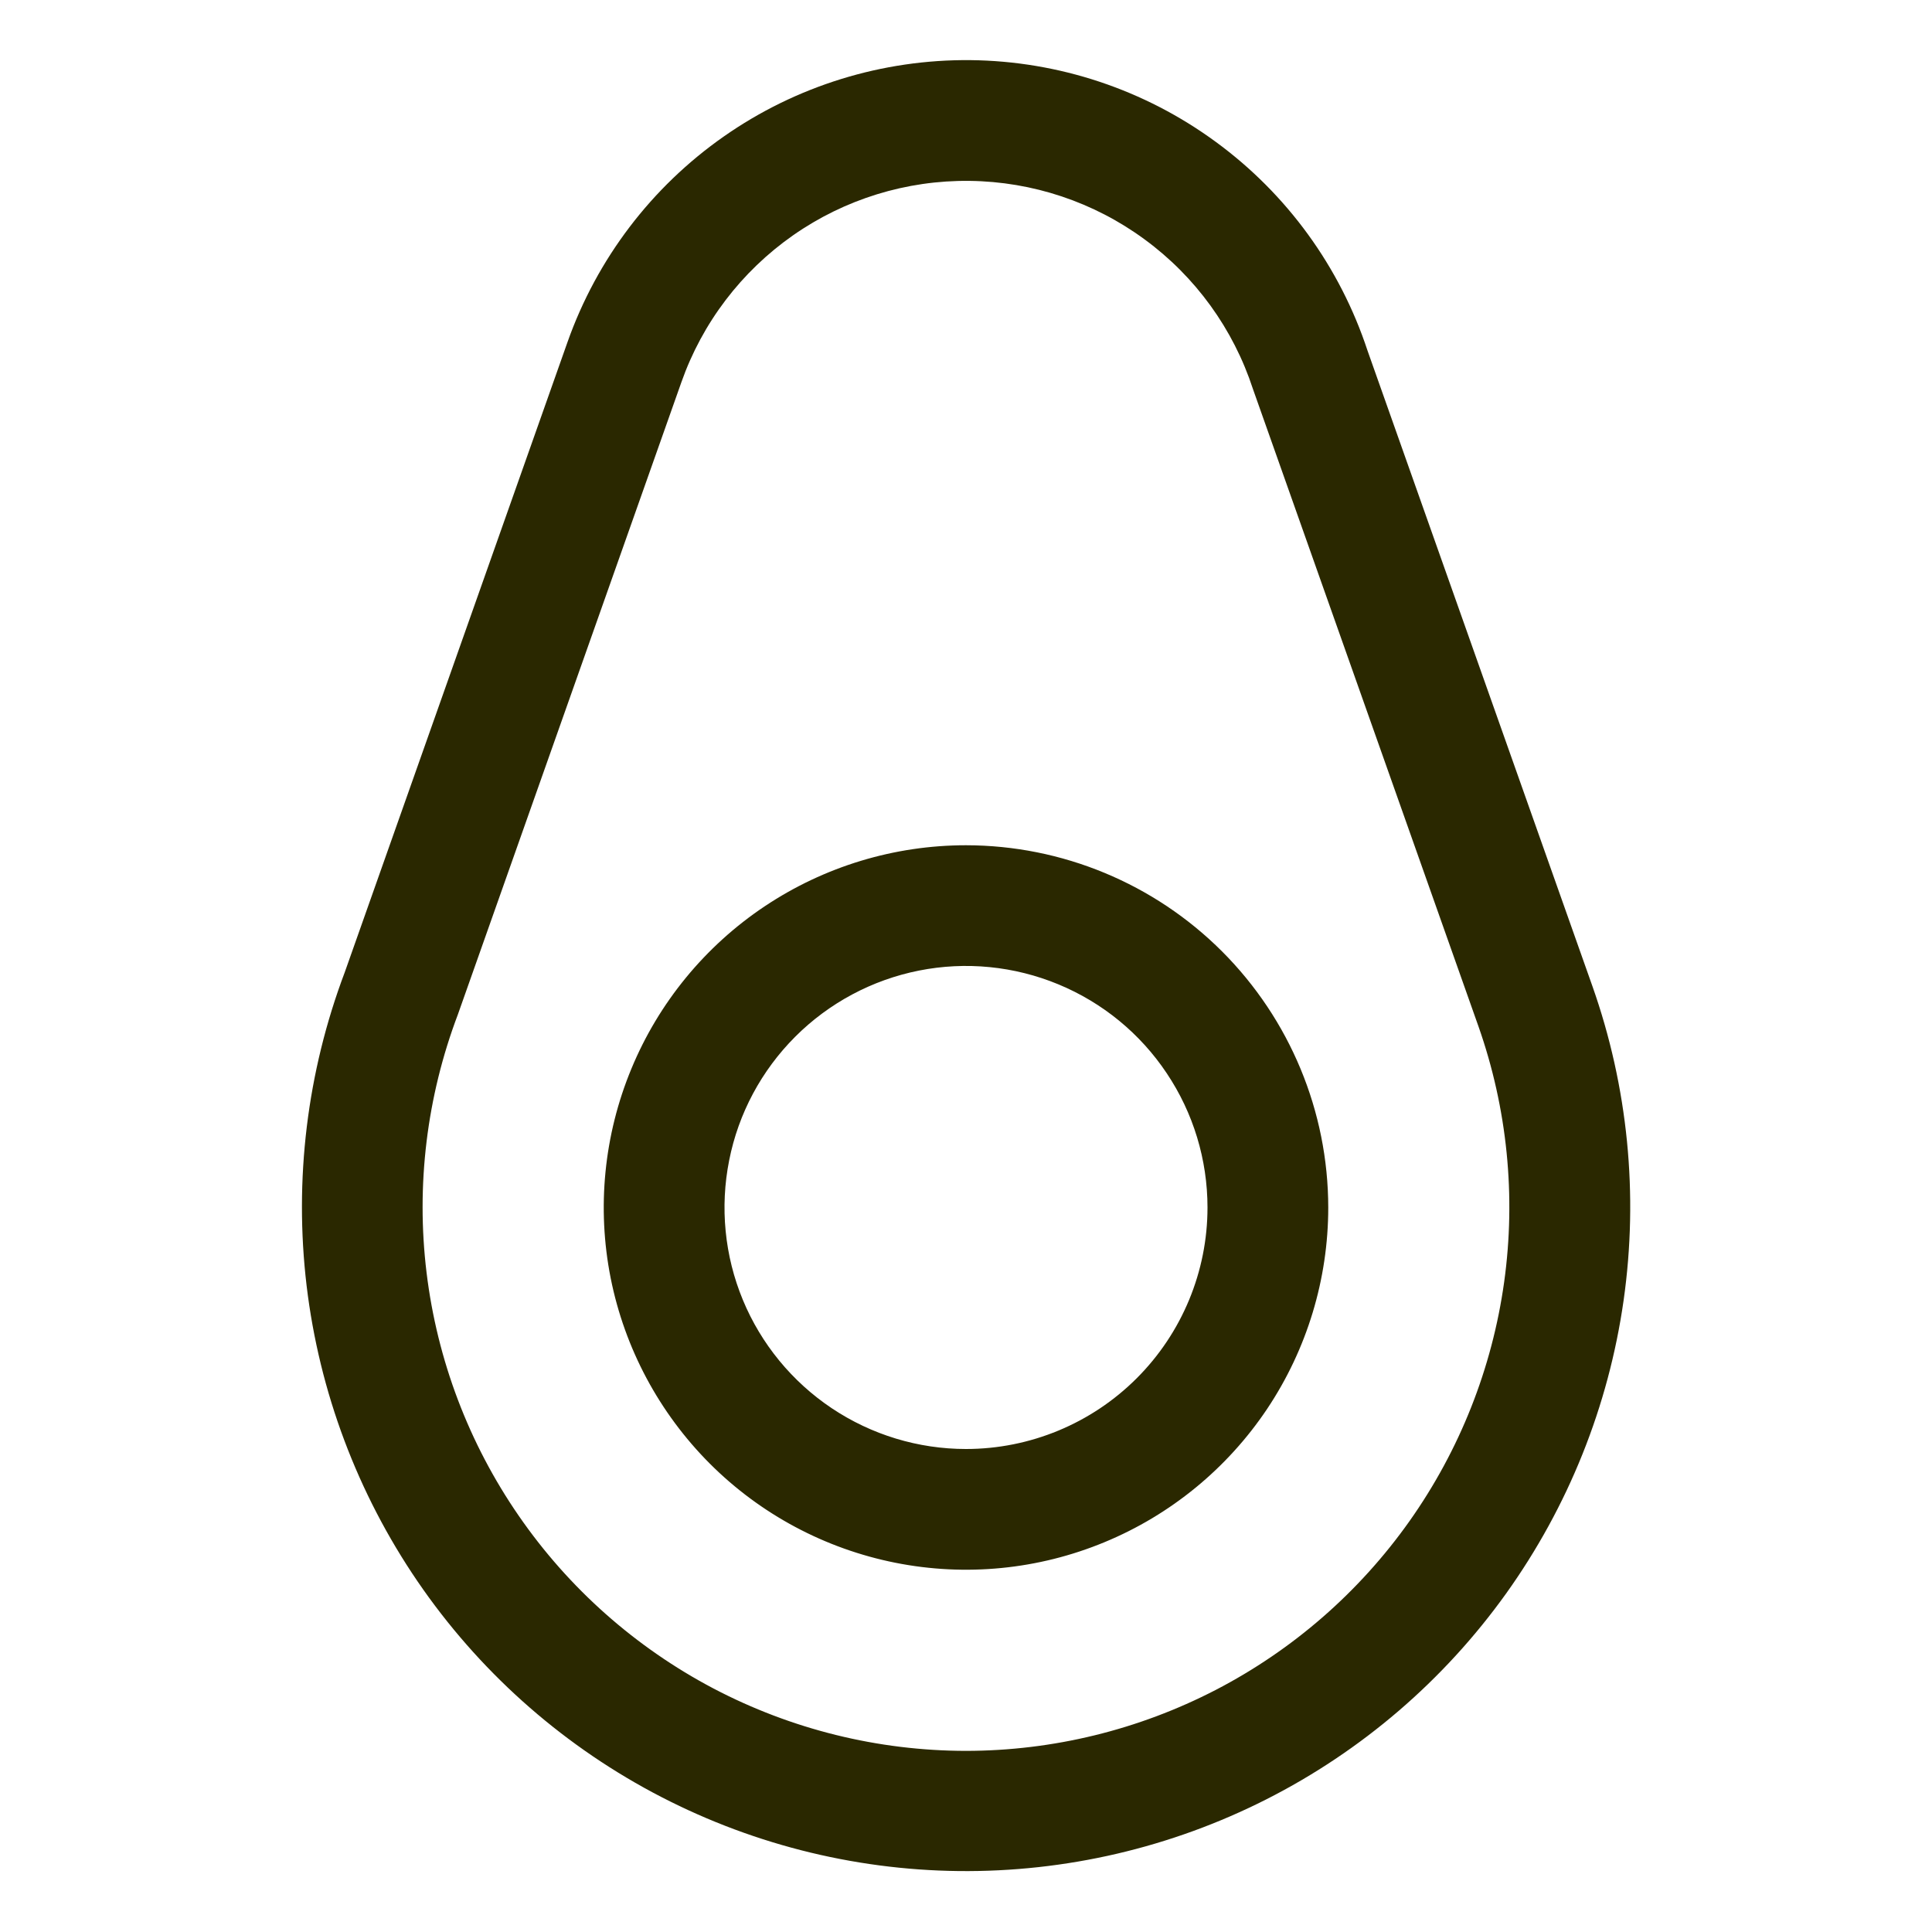 <svg width="24" height="24" viewBox="0 0 24 24" fill="none" xmlns="http://www.w3.org/2000/svg">
<g clip-path="url(#clip0_504_907)">
<path d="M12 10.5C11.11 10.5 10.24 10.764 9.5 11.258C8.76 11.752 8.183 12.455 7.843 13.277C7.502 14.1 7.413 15.005 7.586 15.877C7.76 16.75 8.189 17.552 8.818 18.182C9.447 18.811 10.249 19.239 11.122 19.413C11.995 19.587 12.9 19.498 13.722 19.157C14.544 18.817 15.247 18.24 15.742 17.5C16.236 16.76 16.5 15.89 16.5 15C16.499 13.806 16.024 12.663 15.181 11.819C14.337 10.975 13.193 10.501 12 10.5ZM12 18C11.407 18 10.827 17.824 10.333 17.494C9.84 17.164 9.455 16.696 9.228 16.148C9.001 15.6 8.942 14.996 9.058 14.414C9.173 13.832 9.459 13.298 9.879 12.878C10.298 12.459 10.833 12.173 11.415 12.057C11.997 11.941 12.6 12.001 13.148 12.228C13.696 12.455 14.165 12.839 14.494 13.333C14.824 13.826 15 14.406 15 15C15 15.795 14.684 16.558 14.121 17.121C13.559 17.683 12.796 18 12 18ZM19.781 12.249L16.988 4.356C16.645 3.315 15.986 2.408 15.101 1.761C14.217 1.113 13.153 0.759 12.057 0.747C10.961 0.736 9.889 1.067 8.992 1.695C8.094 2.323 7.415 3.216 7.05 4.249L4.283 12.077C3.814 13.319 3.652 14.655 3.809 15.973C3.967 17.29 4.44 18.55 5.188 19.646C5.937 20.742 6.939 21.641 8.109 22.267C9.279 22.893 10.583 23.228 11.91 23.243C13.237 23.257 14.547 22.952 15.731 22.352C16.915 21.752 17.936 20.875 18.709 19.796C19.481 18.717 19.982 17.468 20.169 16.154C20.356 14.84 20.223 13.5 19.781 12.249ZM12 21.75C10.907 21.749 9.831 21.483 8.863 20.975C7.896 20.466 7.066 19.731 6.445 18.831C5.824 17.932 5.431 16.895 5.299 15.81C5.167 14.725 5.301 13.624 5.688 12.602C5.69 12.597 5.692 12.591 5.694 12.585L8.464 4.749C8.724 4.01 9.21 3.372 9.852 2.923C10.494 2.474 11.26 2.238 12.044 2.247C12.827 2.256 13.588 2.51 14.219 2.974C14.851 3.437 15.321 4.087 15.564 4.831L15.57 4.848L18.366 12.75C18.724 13.768 18.834 14.857 18.685 15.927C18.536 16.996 18.133 18.014 17.51 18.895C16.886 19.777 16.061 20.496 15.102 20.993C14.143 21.489 13.08 21.749 12 21.75Z" fill="#2A2800"/>
</g>
<defs>
<clipPath id="clip0_504_907">
<rect width="24" height="24" fill="white"/>
</clipPath>
</defs>
</svg>
